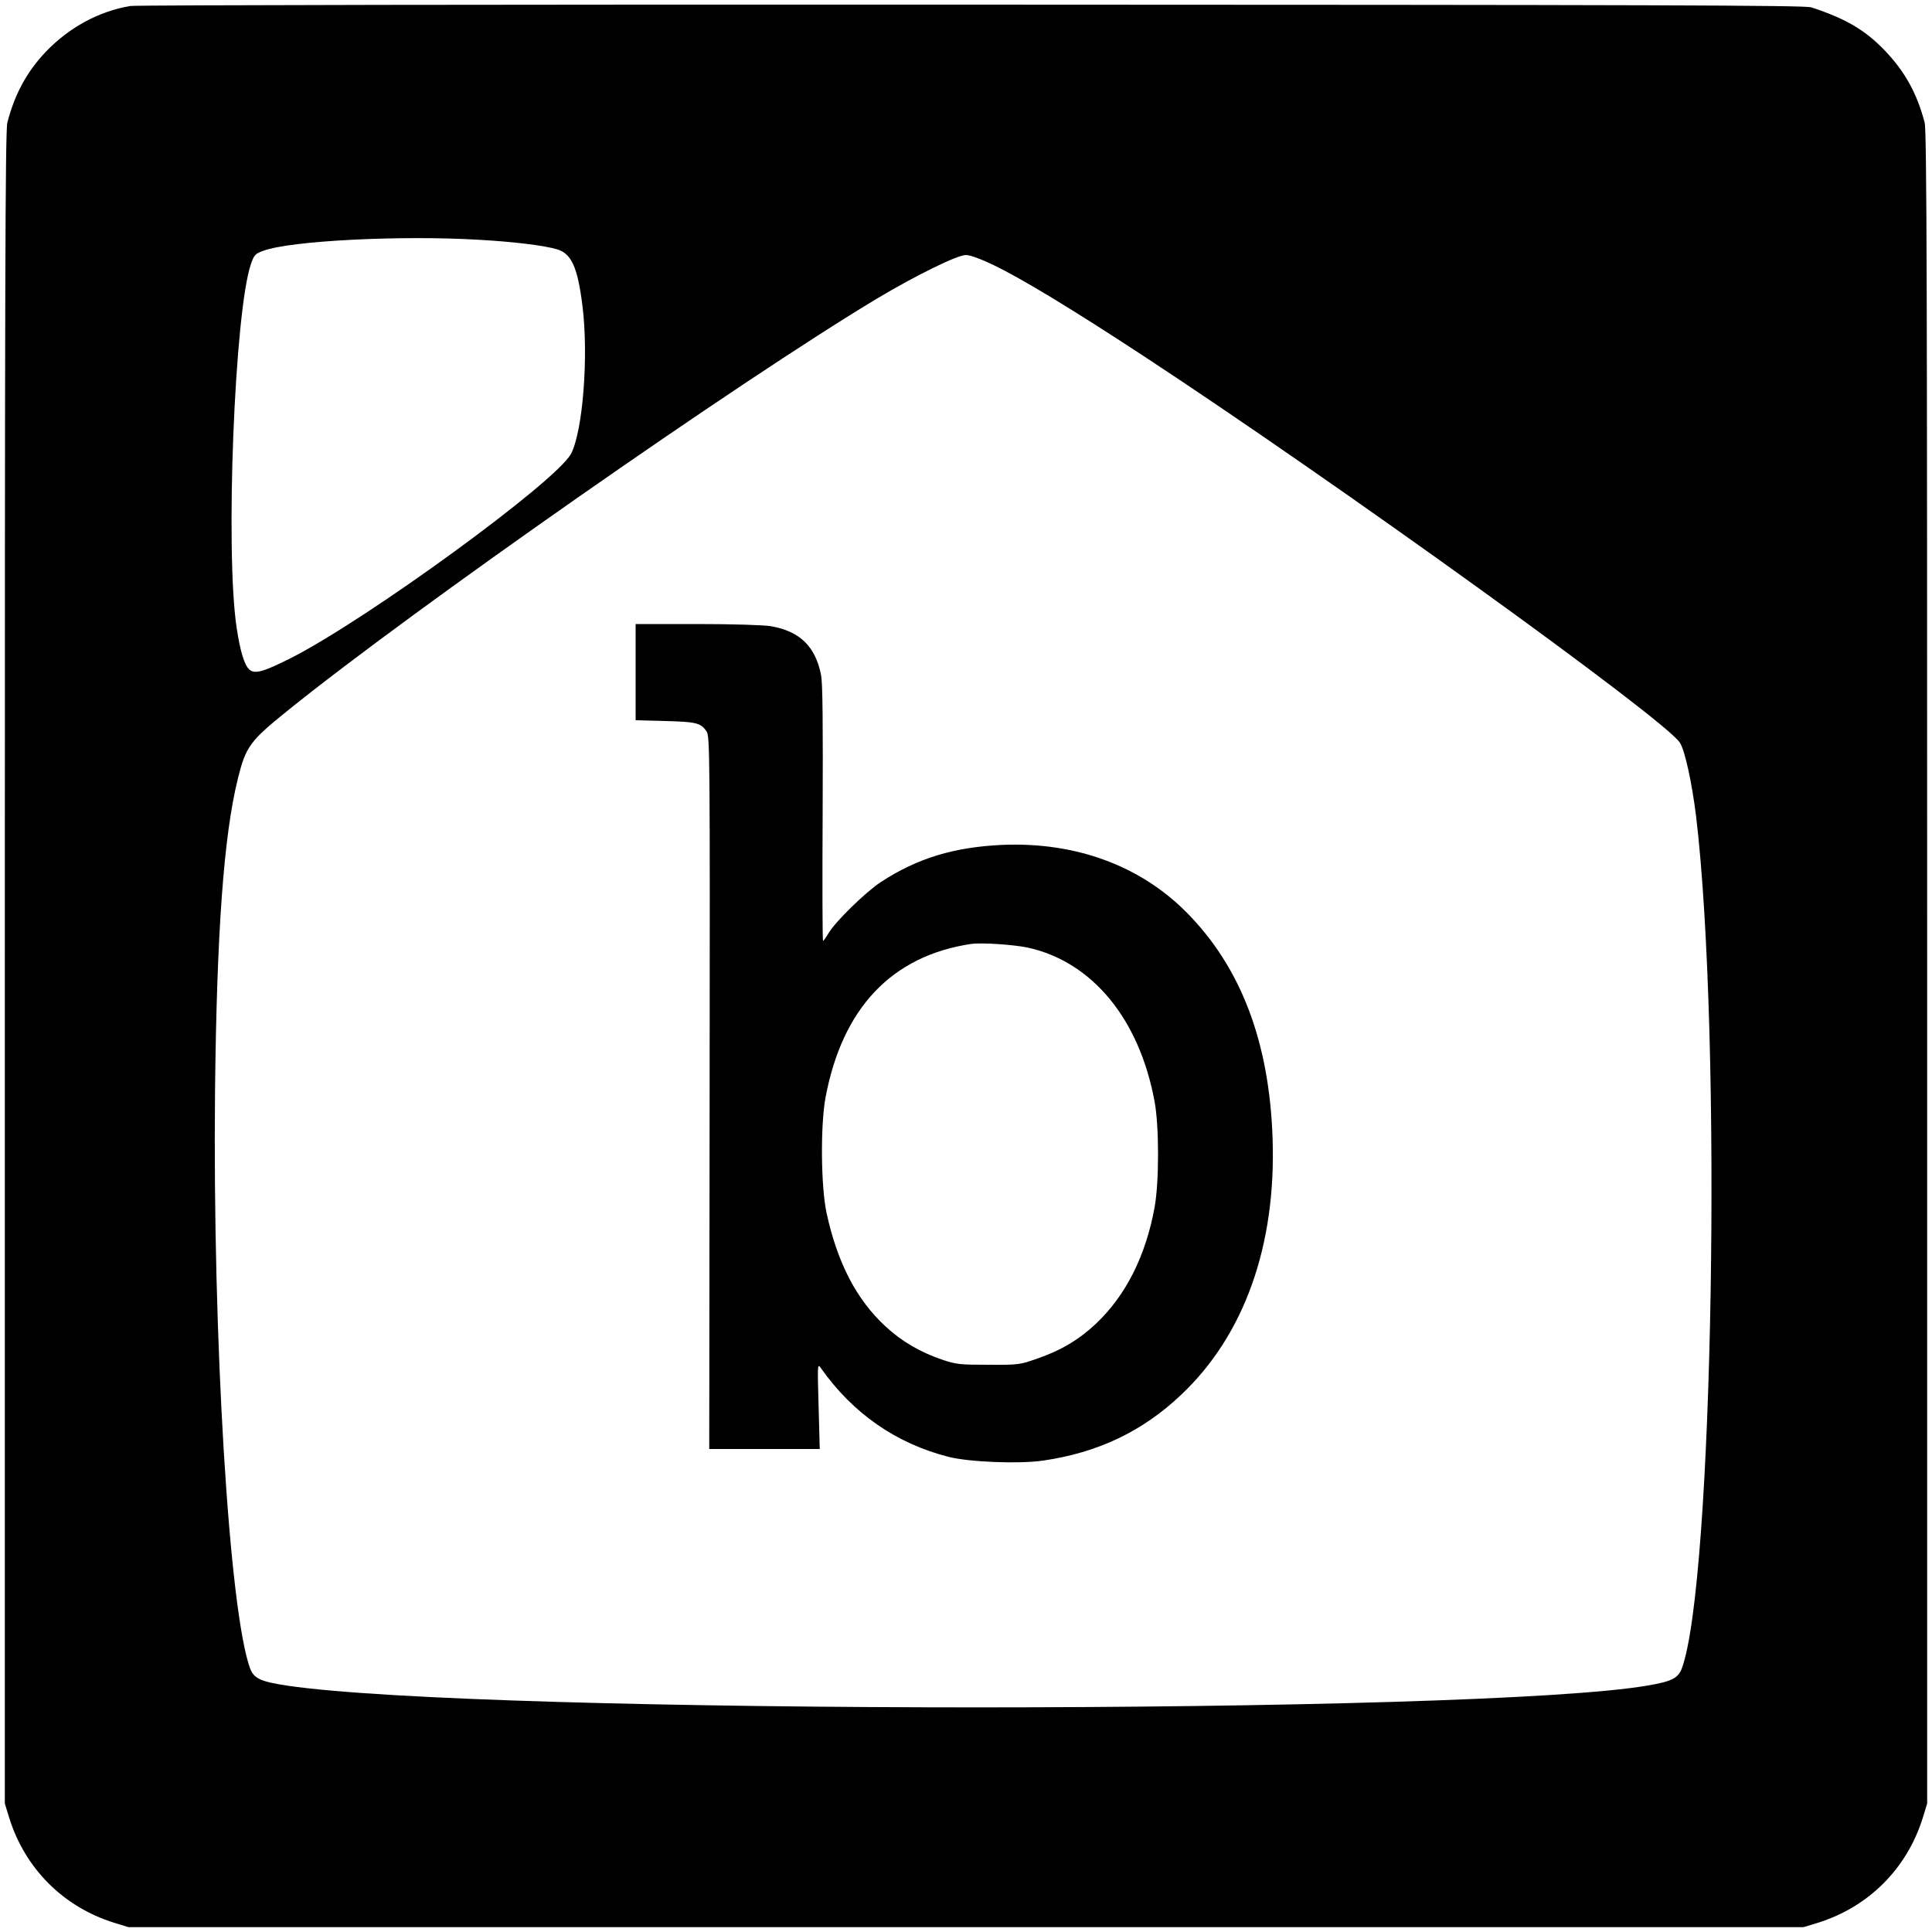 <?xml version="1.0" standalone="no"?>
<!DOCTYPE svg PUBLIC "-//W3C//DTD SVG 20010904//EN"
 "http://www.w3.org/TR/2001/REC-SVG-20010904/DTD/svg10.dtd">
<svg version="1.0" xmlns="http://www.w3.org/2000/svg"
 width="1000pt" height="1000pt" viewBox="0 0 1000 1000"
 preserveAspectRatio="xMidYMid meet">
<g transform="translate(0,1000) scale(0.1,-0.1)"
fill="#000000" stroke="none">
<path d="M675 9969 c-163 -27 -317 -111 -437 -236 -99 -104 -162 -220 -200
-368 -11 -41 -13 -869 -13 -4375 l0 -4325 23 -75 c82 -262 280 -460 542 -542
l75 -23 4335 0 4335 0 75 23 c262 82 460 280 542 542 l23 75 0 4325 c0 3506
-2 4334 -13 4375 -39 150 -102 265 -206 373 -101 106 -203 166 -381 224 -33
11 -827 13 -4345 14 -2368 1 -4327 -2 -4355 -7z m1802 -1210 c179 -10 337 -29
405 -49 76 -22 108 -93 133 -295 32 -258 2 -645 -59 -763 -74 -143 -1065 -865
-1458 -1062 -138 -69 -180 -80 -208 -55 -25 23 -47 94 -65 215 -60 395 -11
1638 74 1884 16 46 22 53 64 68 140 52 711 81 1114 57z m2668 -132 c148 -72
404 -227 773 -469 991 -650 2697 -1879 2777 -2002 26 -40 62 -205 84 -381 136
-1144 89 -3971 -74 -4411 -19 -50 -52 -67 -175 -88 -867 -151 -6030 -151
-7042 -1 -139 21 -173 37 -193 88 -109 294 -195 1710 -182 2992 9 820 45 1320
118 1614 41 166 63 196 253 349 653 528 2343 1709 3056 2137 203 121 415 225
459 225 23 0 77 -20 146 -53z"/>
<path d="M3290 6521 l0 -249 153 -4 c162 -4 185 -10 215 -55 16 -26 17 -130
15 -1870 l-2 -1843 286 0 286 0 -6 223 c-6 213 -6 221 11 197 166 -236 391
-392 663 -461 109 -27 365 -37 488 -19 283 41 515 151 715 341 326 308 491
770 473 1322 -16 504 -165 894 -449 1178 -240 240 -572 361 -947 346 -252 -11
-444 -69 -634 -194 -78 -52 -231 -201 -267 -261 -14 -23 -27 -42 -30 -42 -3 0
-4 296 -2 657 2 471 0 675 -8 718 -29 149 -110 228 -261 254 -39 6 -193 11
-382 11 l-317 0 0 -249z m2031 -1426 c333 -74 576 -369 655 -796 24 -129 24
-417 0 -549 -46 -251 -149 -456 -304 -602 -87 -82 -181 -138 -303 -180 -91
-32 -99 -33 -254 -32 -147 0 -167 2 -240 27 -112 38 -209 95 -291 171 -151
139 -250 330 -306 589 -29 137 -32 451 -5 597 87 462 342 732 752 794 55 8
220 -3 296 -19z"/>
</g>
</svg>
